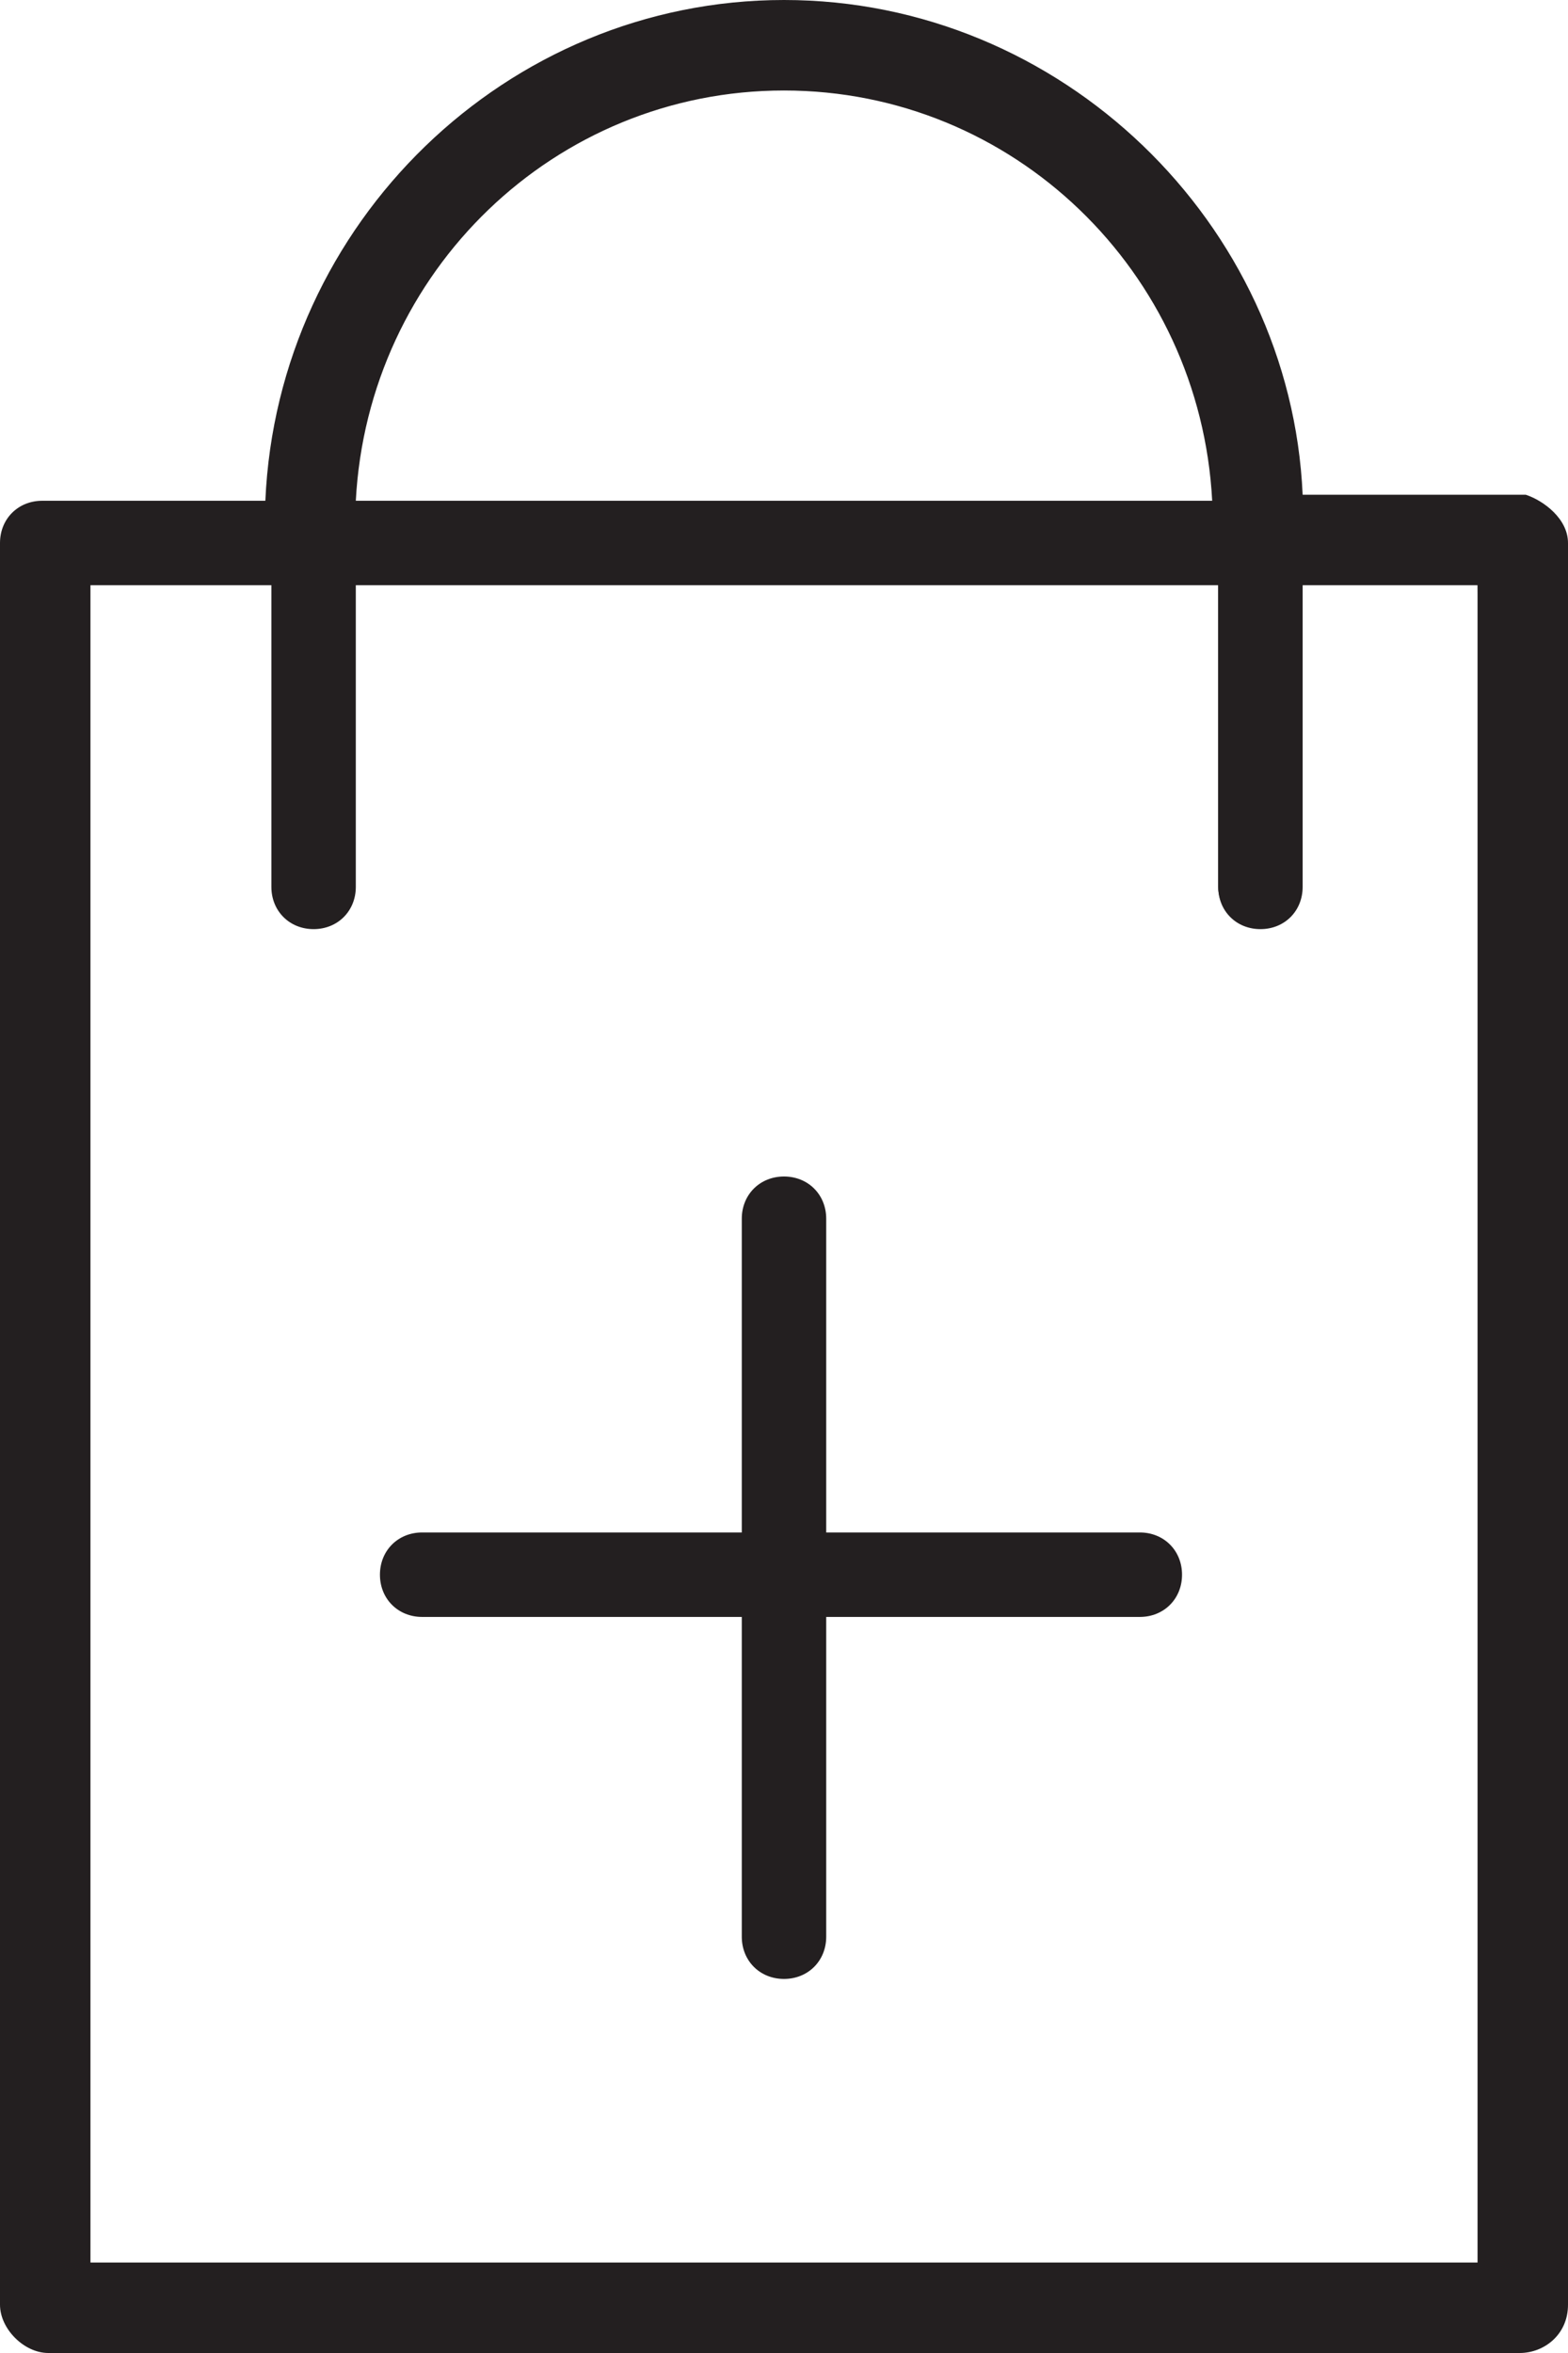 <?xml version="1.0" encoding="utf-8"?>
<!-- Generator: Adobe Illustrator 26.0.1, SVG Export Plug-In . SVG Version: 6.00 Build 0)  -->
<svg version="1.1" id="Layer_1" xmlns="http://www.w3.org/2000/svg" xmlns:xlink="http://www.w3.org/1999/xlink" x="0px" y="0px"
	 viewBox="0 0 26 39" style="enable-background:new 0 0 26 39;" xml:space="preserve">
<style type="text/css">
	.st0{fill:#231F20;}
</style>
<g>
	<g>
		<path class="st0" d="M25.2,8.5h-3.9c-0.1-4.6-3.8-8.2-8.4-8.2S4.7,3.9,4.6,8.5H0.8C0.5,8.5,0.2,8.7,0.2,9v29.2
			c0,0.3,0.2,0.5,0.5,0.5h24.5c0.3,0,0.5-0.2,0.5-0.5V9C25.8,8.7,25.5,8.5,25.2,8.5z M13,1.3c4,0,7.2,3.2,7.3,7.2H5.7
			C5.8,4.5,9,1.3,13,1.3z M24.7,37.7H1.3V9.5h3.3v5.2c0,0.3,0.2,0.5,0.5,0.5s0.5-0.2,0.5-0.5V9.5h14.6v5.2c0,0.3,0.2,0.5,0.5,0.5
			s0.5-0.2,0.5-0.5V9.5h3.3L24.7,37.7L24.7,37.7z"/>
		<path class="st0" d="M25.2,39H0.8C0.4,39,0,38.6,0,38.2V9c0-0.4,0.3-0.7,0.7-0.7h3.7C4.6,3.7,8.4,0,13,0c4.6,0,8.4,3.7,8.6,8.2
			h3.7C25.6,8.3,26,8.6,26,9v29.2C26,38.7,25.6,39,25.2,39z M0.8,8.7C0.6,8.7,0.4,8.8,0.4,9v29.2c0,0.2,0.1,0.3,0.3,0.3h24.5
			c0.2,0,0.3-0.1,0.3-0.3V9c0-0.2-0.1-0.3-0.3-0.3h-3.9c-0.1,0-0.2-0.1-0.2-0.2C21.1,4,17.4,0.4,13,0.4C8.6,0.4,4.9,4,4.8,8.5
			c0,0.1-0.1,0.2-0.2,0.2H0.8z M24.7,37.9H1.3c-0.1,0-0.2-0.1-0.2-0.2V9.5c0-0.1,0.1-0.2,0.2-0.2h3.3c0.1,0,0.2,0.1,0.2,0.2v5.2
			C4.8,14.9,5,15,5.1,15s0.3-0.1,0.3-0.3V9.5c0-0.1,0.1-0.2,0.2-0.2h14.6c0.1,0,0.2,0.1,0.2,0.2v5.2c0,0.2,0.1,0.3,0.3,0.3
			s0.3-0.1,0.3-0.3V9.5c0-0.1,0.1-0.2,0.2-0.2h3.3c0.1,0,0.2,0.1,0.2,0.2v28.2C24.9,37.8,24.8,37.9,24.7,37.9z M1.5,37.5h23V9.7
			h-2.9v5c0,0.4-0.3,0.7-0.7,0.7c-0.4,0-0.7-0.3-0.7-0.7v-5H5.9v5c0,0.4-0.3,0.7-0.7,0.7s-0.7-0.3-0.7-0.7v-5H1.5L1.5,37.5L1.5,37.5
			z M20.3,8.7H5.7c0,0-0.1,0-0.1-0.1S5.5,8.5,5.5,8.5C5.6,4.4,8.9,1.1,13,1.1c4.1,0,7.4,3.3,7.5,7.4c0,0.1,0,0.1-0.1,0.1
			C20.4,8.6,20.4,8.7,20.3,8.7z M5.9,8.3h14.2c-0.2-3.8-3.3-6.8-7.1-6.8S6.1,4.5,5.9,8.3z"/>
	</g>
	<g>
		<path class="st0" d="M18.9,26.8H7c-0.4,0-0.7-0.3-0.7-0.7c0-0.4,0.3-0.7,0.7-0.7h11.9c0.4,0,0.7,0.3,0.7,0.7
			C19.6,26.5,19.3,26.8,18.9,26.8z"/>
		<path class="st0" d="M13,32.8c-0.4,0-0.7-0.3-0.7-0.7V20.2c0-0.4,0.3-0.7,0.7-0.7s0.7,0.3,0.7,0.7v11.9
			C13.7,32.5,13.4,32.8,13,32.8z"/>
	</g>
</g>
</svg>

